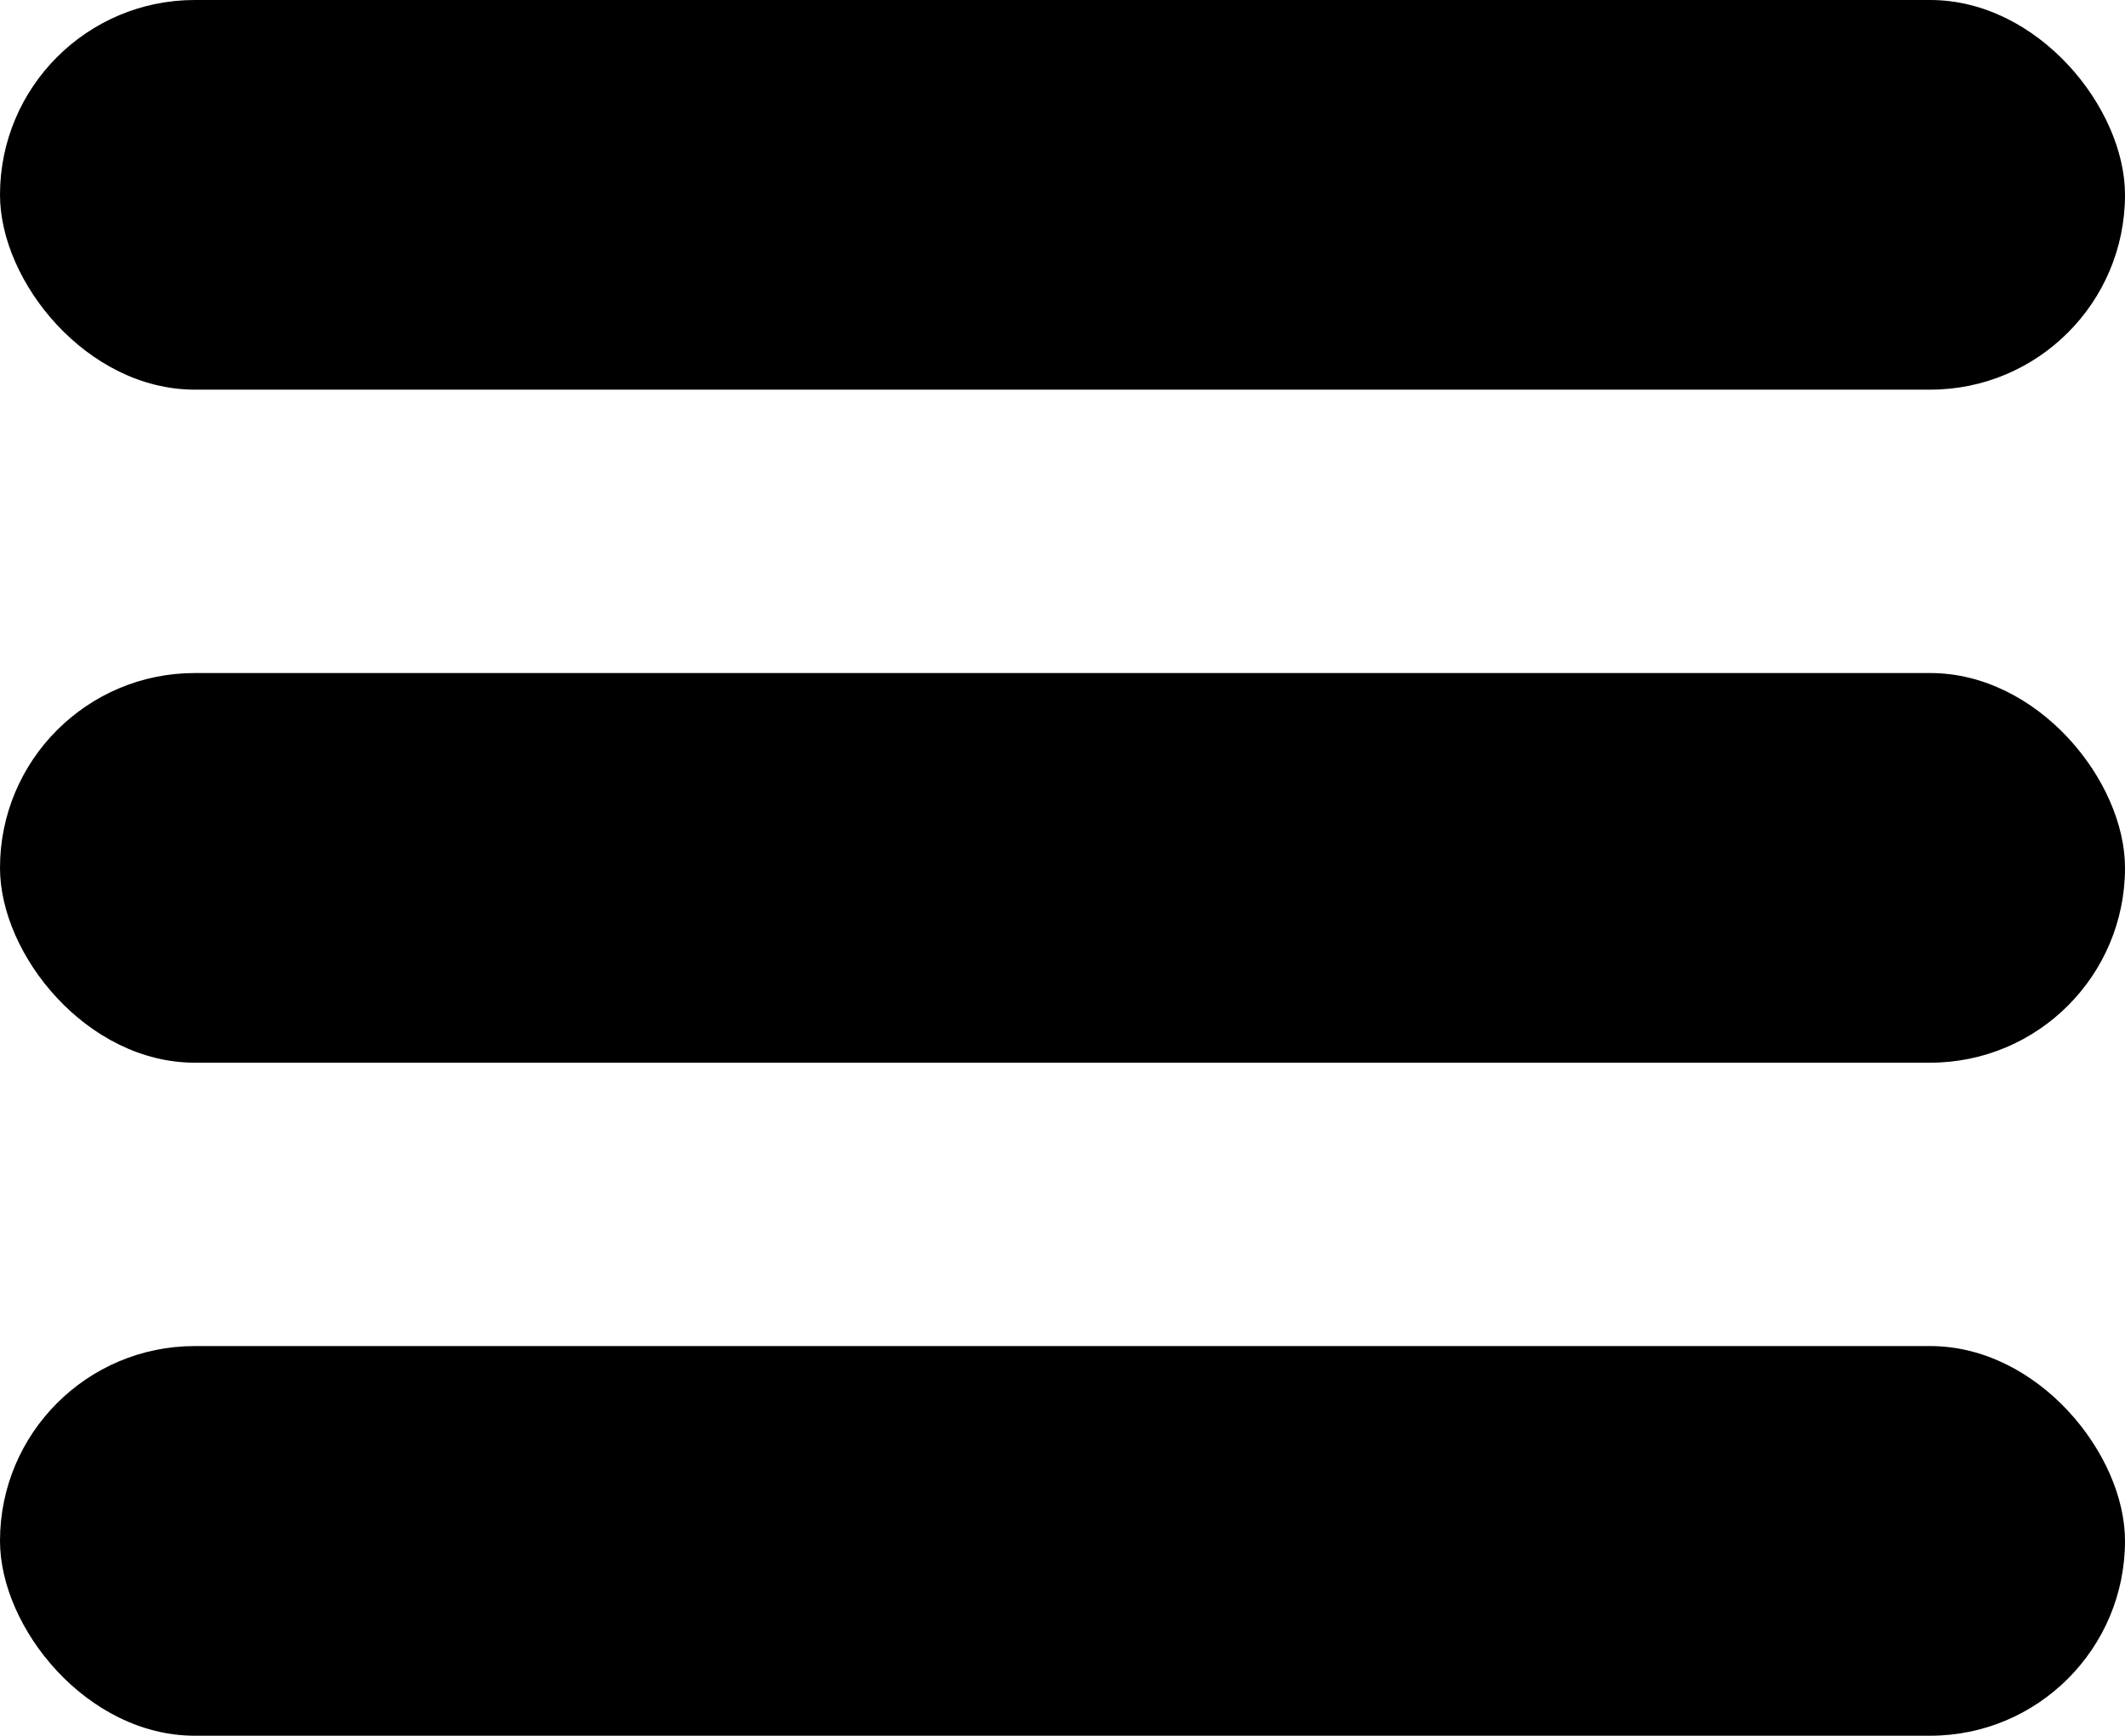 <svg id="Lager_1" data-name="Lager 1" xmlns="http://www.w3.org/2000/svg" viewBox="0 0 60 49"><defs><style>.cls-1{fill:#000;}</style></defs><title>Rityta 1</title><rect class="cls-1" width="60" height="11" rx="5.5" ry="5.5"/><rect class="cls-1" y="19" width="60" height="11" rx="5.5" ry="5.5"/><rect class="cls-1" y="38" width="60" height="11" rx="5.5" ry="5.5"/></svg>